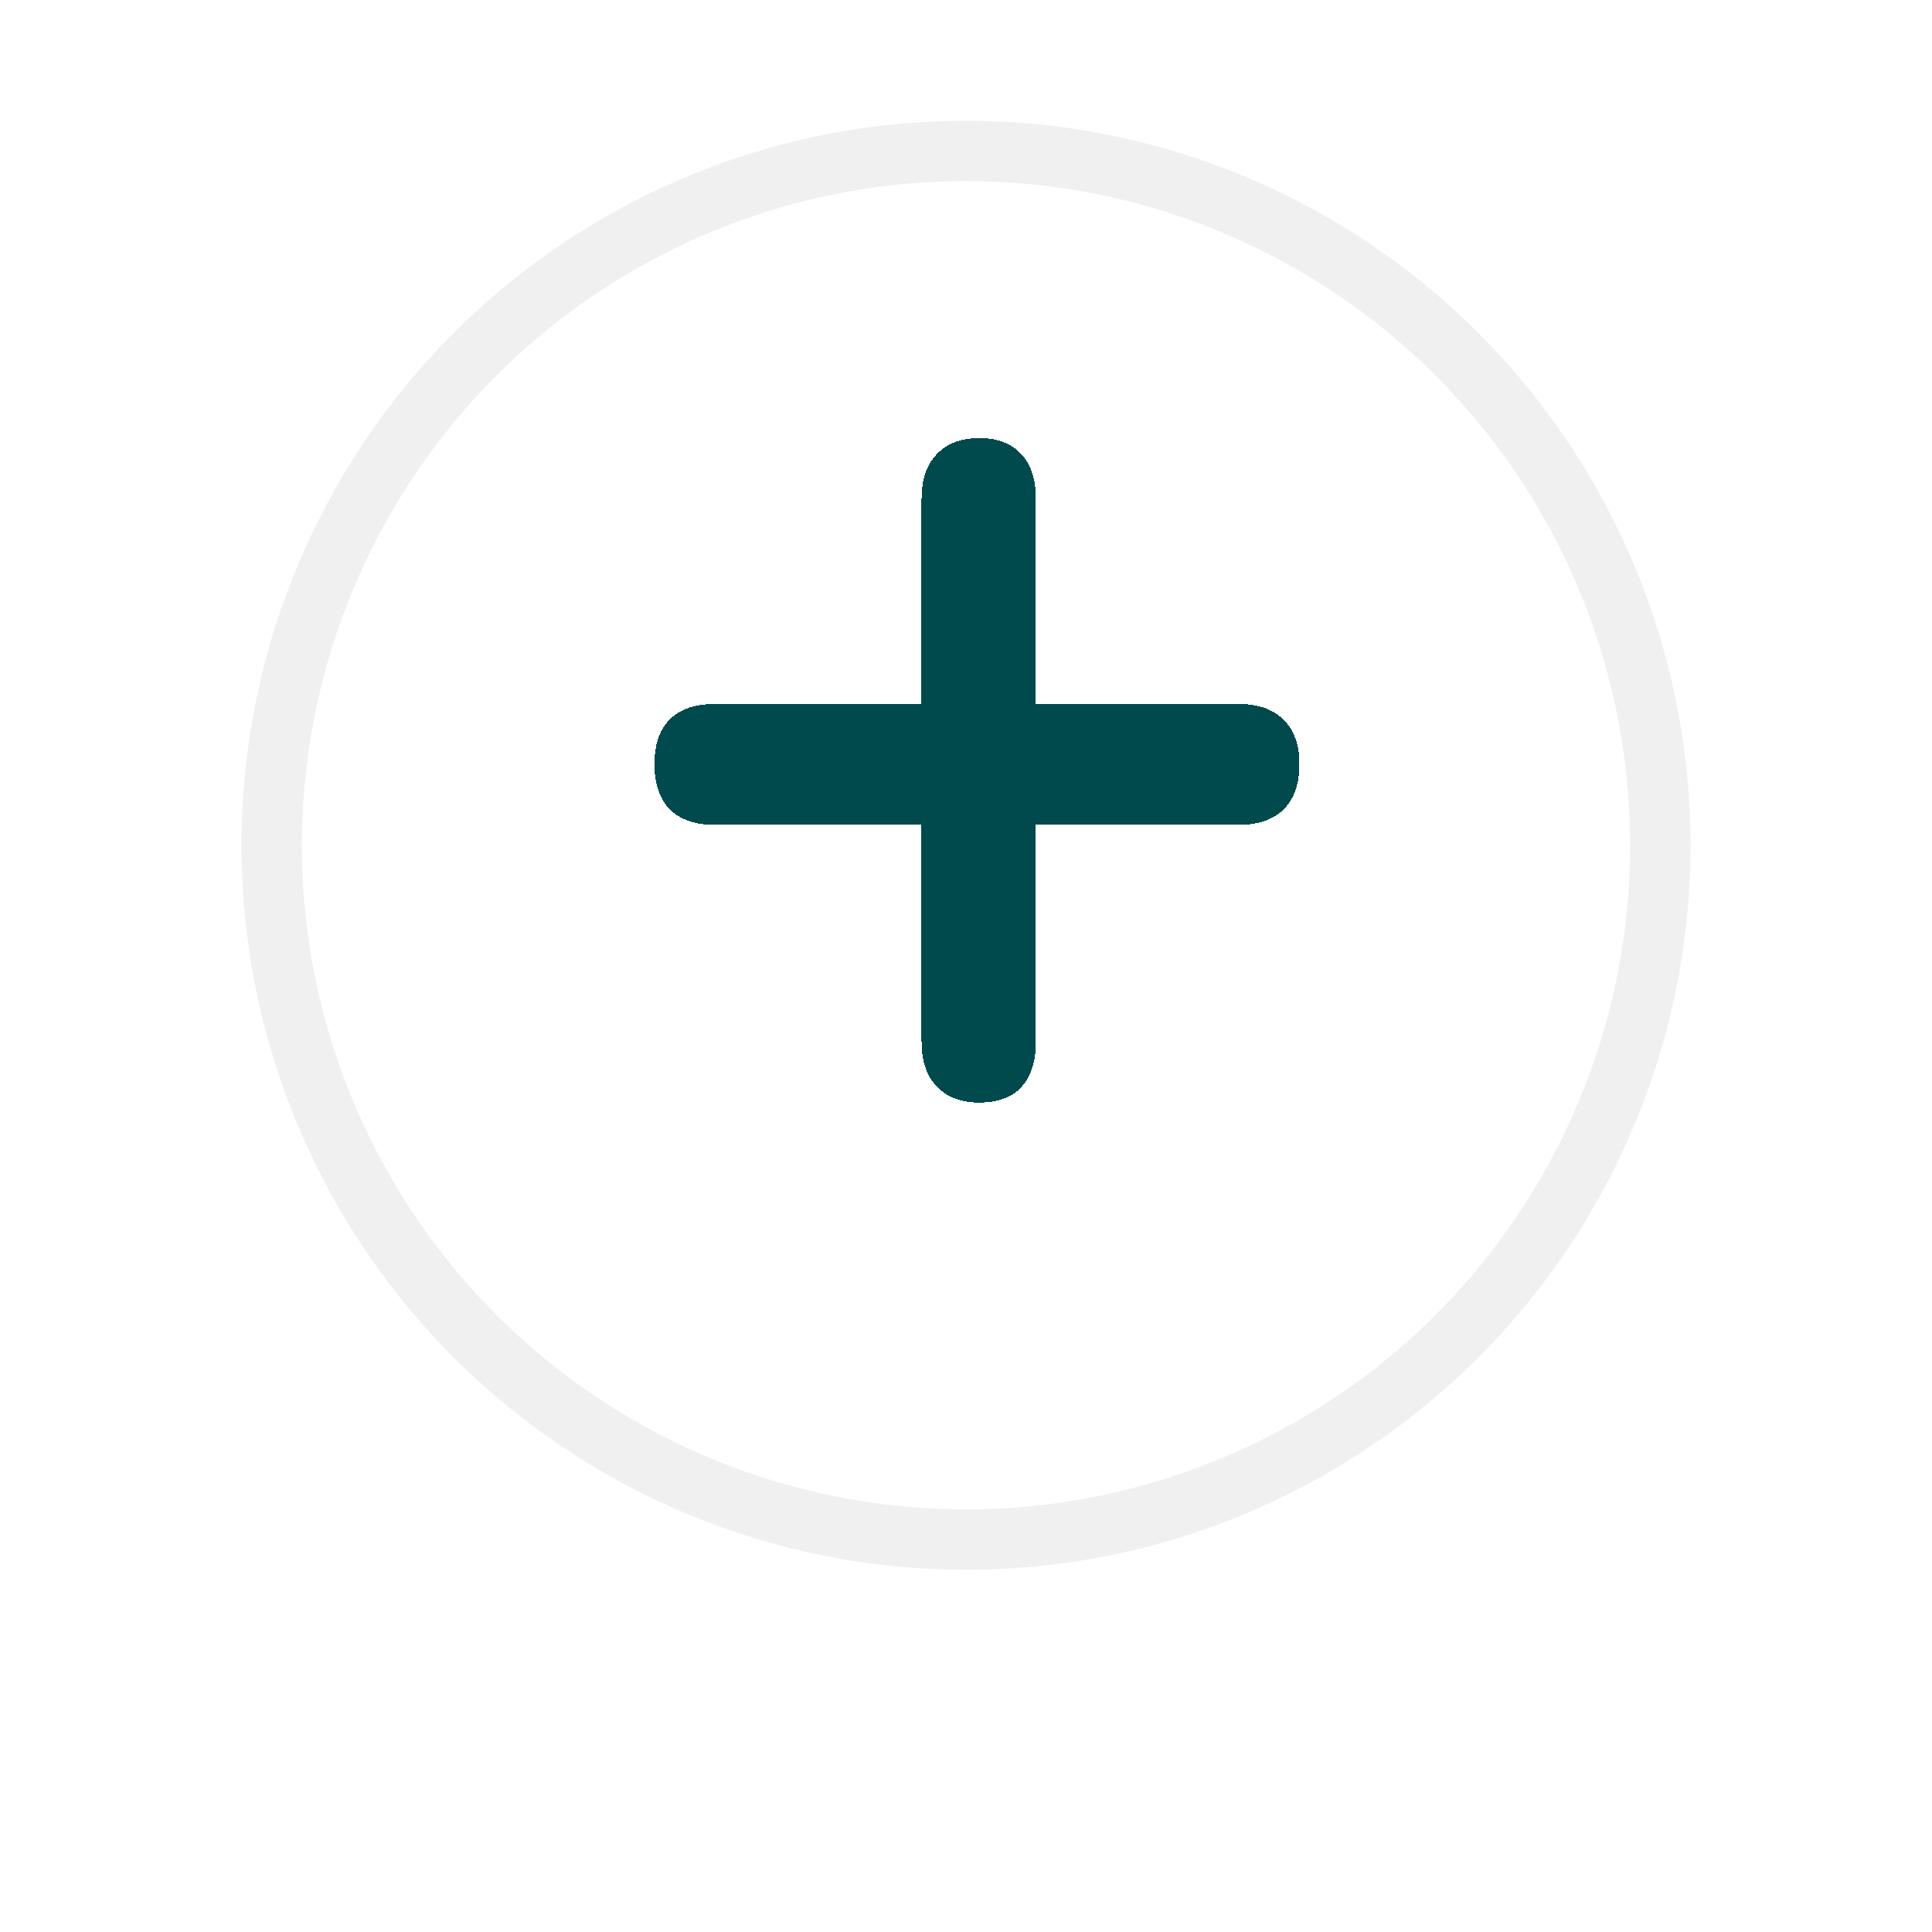 <svg width="32" height="32" viewBox="0 0 32 32" fill="none" xmlns="http://www.w3.org/2000/svg">
<g filter="url(#filter0_d_35_170)">
<circle cx="16" cy="12" r="11.5" fill="white" stroke="#f0f0f0" stroke-width="1"/>
</g>
<path d="M17.158 13.662V17.256C17.158 17.581 17.077 17.832 16.914 18.008C16.758 18.177 16.527 18.262 16.221 18.262C15.921 18.262 15.687 18.174 15.518 17.998C15.348 17.822 15.264 17.575 15.264 17.256V13.662H11.836C11.517 13.662 11.27 13.578 11.094 13.408C10.925 13.232 10.84 12.982 10.84 12.656C10.84 12.331 10.925 12.083 11.094 11.914C11.263 11.745 11.51 11.66 11.836 11.66H15.264V8.262C15.264 7.943 15.348 7.695 15.518 7.52C15.687 7.344 15.921 7.256 16.221 7.256C16.52 7.256 16.751 7.344 16.914 7.52C17.077 7.695 17.158 7.943 17.158 8.262V11.66H20.518C20.843 11.66 21.09 11.748 21.26 11.924C21.436 12.093 21.523 12.337 21.523 12.656C21.523 12.982 21.436 13.232 21.26 13.408C21.084 13.578 20.837 13.662 20.518 13.662H17.158Z" fill="#004A4D" shape-rendering="crispEdges"/>
<defs>
<filter id="filter0_d_35_170" x="0" y="0" width="32" height="32" filterUnits="userSpaceOnUse" color-interpolation-filters="sRGB">
<feFlood flood-opacity="0" result="BackgroundImageFix"/>
<feColorMatrix in="SourceAlpha" type="matrix" values="0 0 0 0 0 0 0 0 0 0 0 0 0 0 0 0 0 0 127 0" result="hardAlpha"/>
<feOffset dy="2"/>
<feGaussianBlur stdDeviation="1.5"/>
<feComposite in2="hardAlpha" operator="out"/>
<feColorMatrix type="matrix" values="0 0 0 0 0 0 0 0 0 0 0 0 0 0 0 0 0 0 0.25 0"/>
<feBlend mode="normal" in2="BackgroundImageFix" result="effect1_dropShadow_35_170"/>
<feBlend mode="normal" in="SourceGraphic" in2="effect1_dropShadow_35_170" result="shape"/>
</filter>
</defs>
</svg>
